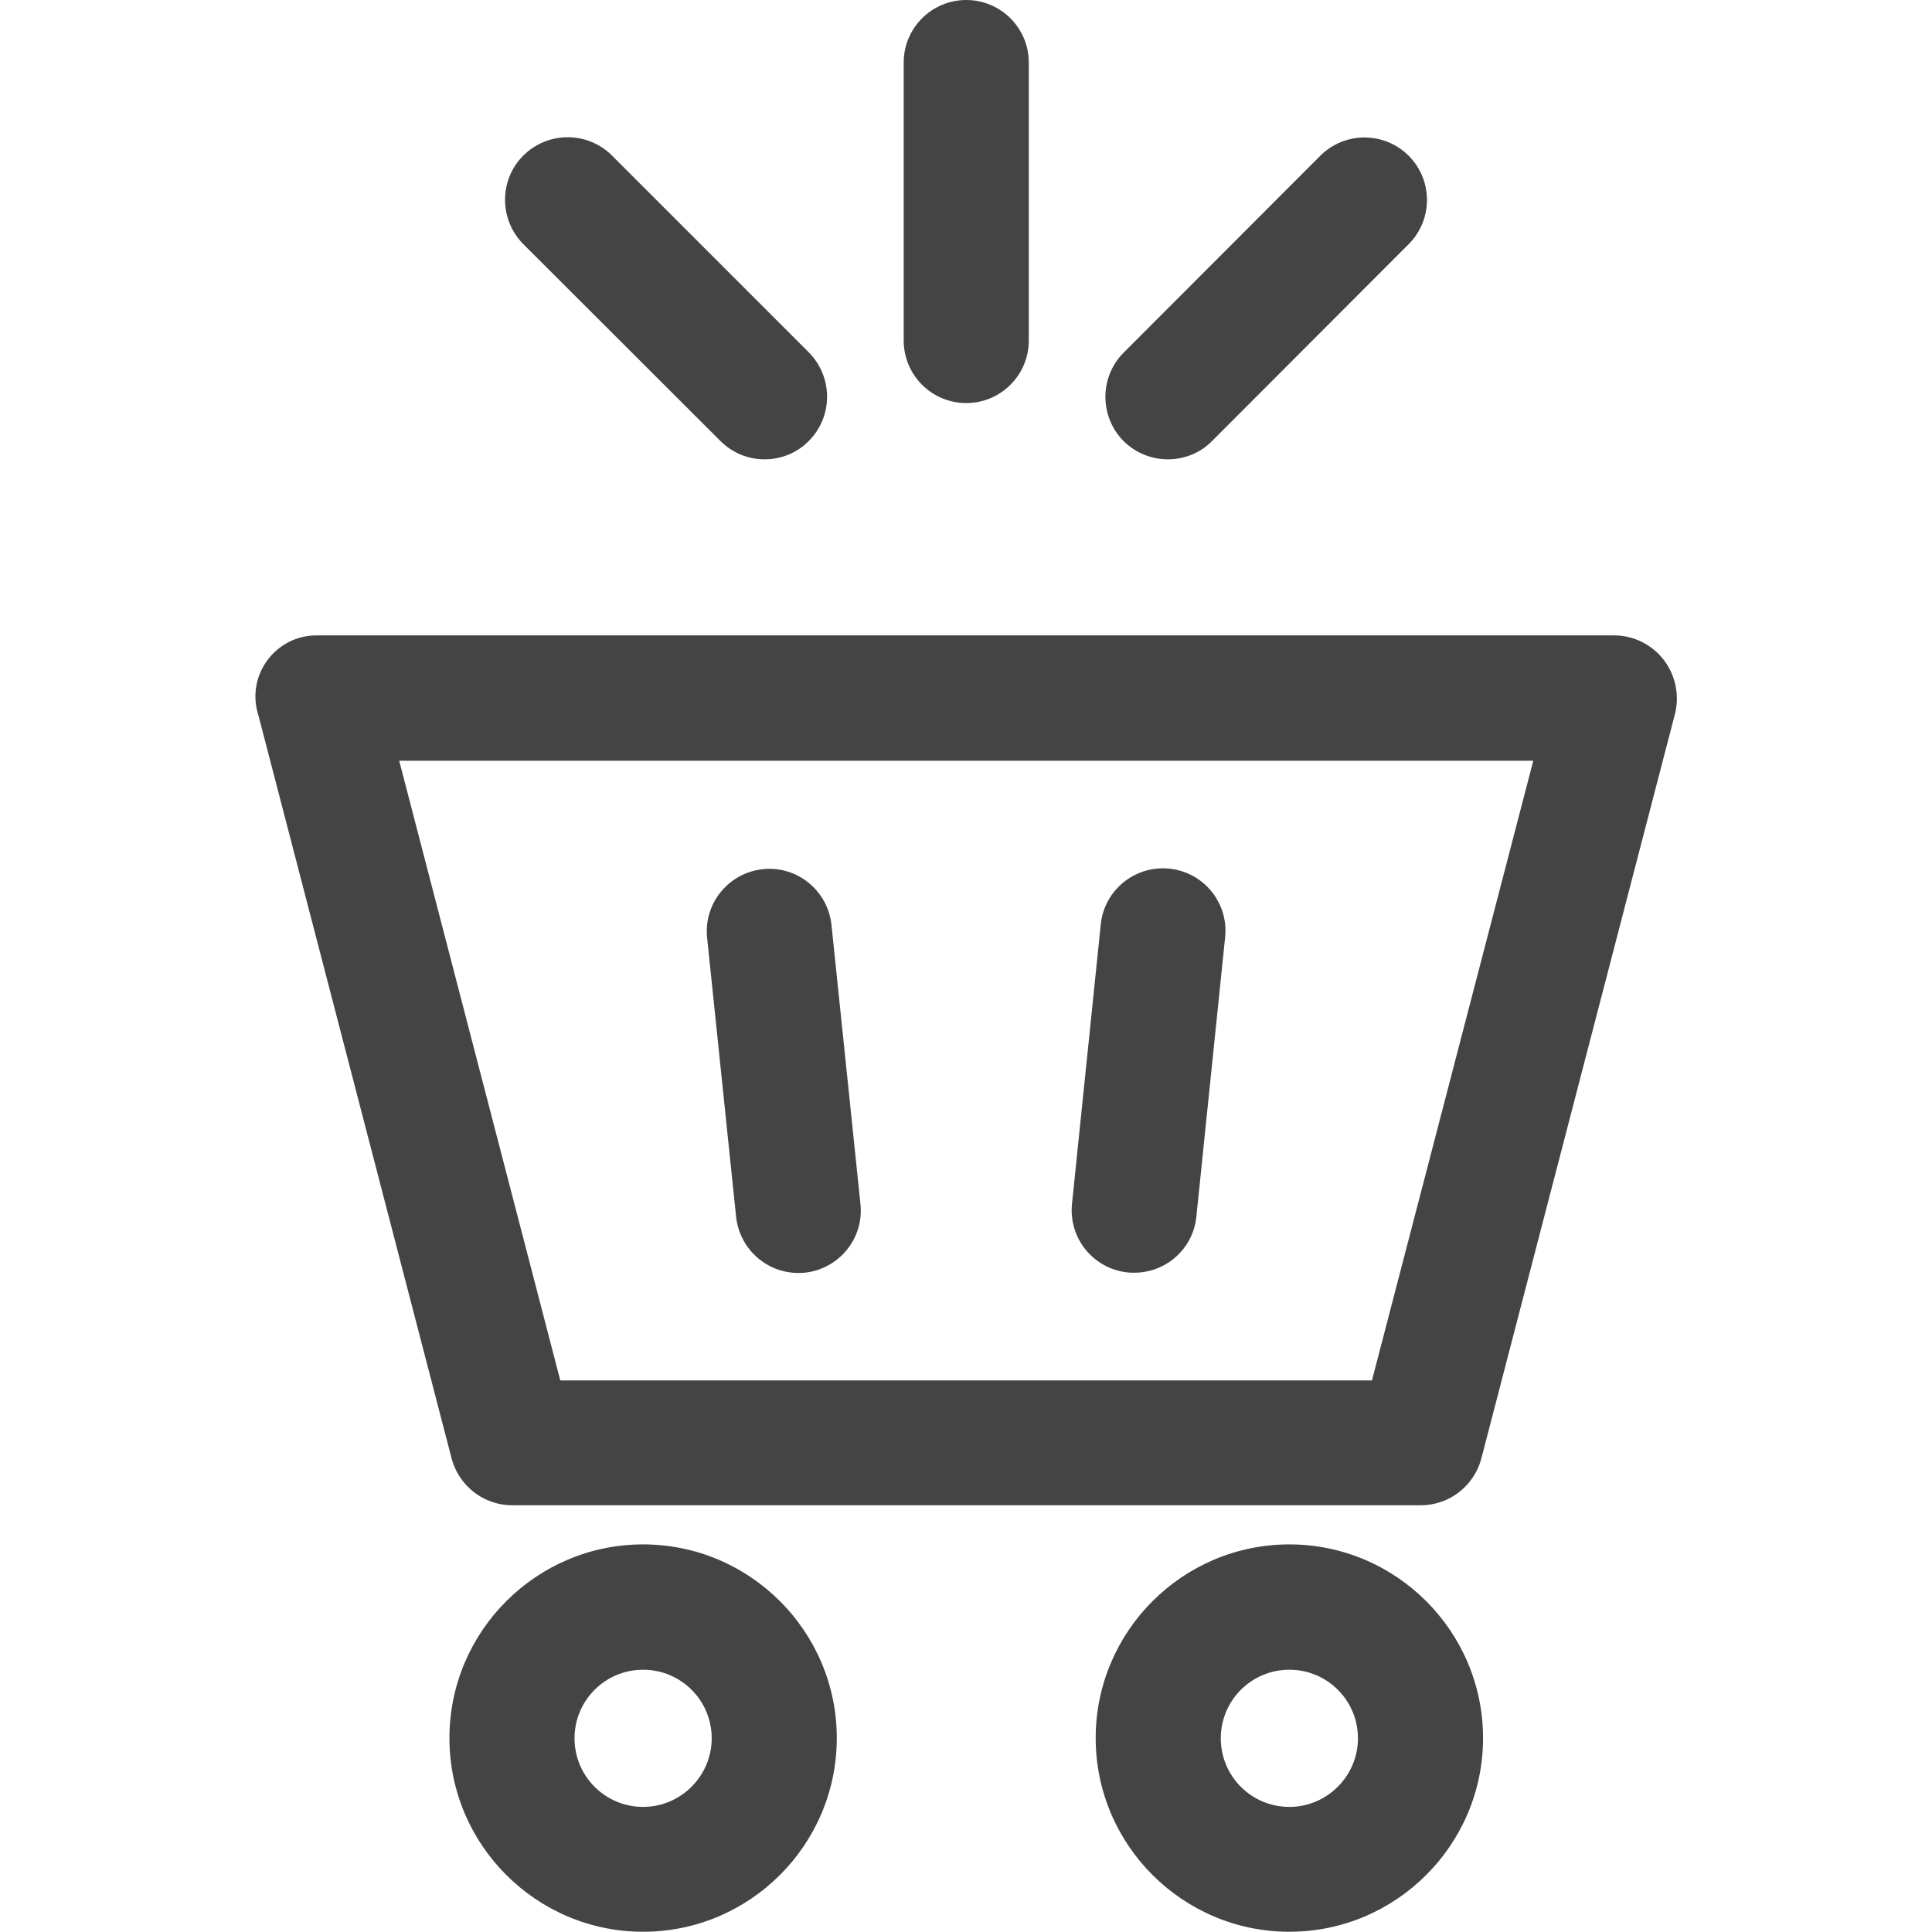 <?xml version="1.0" encoding="utf-8"?>
<!-- Generator: Adobe Illustrator 27.3.1, SVG Export Plug-In . SVG Version: 6.00 Build 0)  -->
<svg version="1.1" id="Capa_1" xmlns="http://www.w3.org/2000/svg" xmlns:xlink="http://www.w3.org/1999/xlink" x="0px" y="0px"
	 viewBox="0 0 800 800" style="enable-background:new 0 0 800 800;" xml:space="preserve">
<style type="text/css">
	.st0{fill:#444444;}
</style>
<g>
	<path class="st0" d="M304.8,503.8c1.4,13.3,12.6,23.3,25.7,23.3c0.9,0,1.8,0,2.7-0.1c14.2-1.5,24.6-14.2,23.1-28.4l-12-115.6
		c-1.5-14.2-14.2-24.6-28.4-23.1c-14.2,1.5-24.6,14.2-23.1,28.4L304.8,503.8z"/>
	<path class="st0" d="M467,526.9c0.9,0.1,1.8,0.1,2.7,0.1c13.1,0,24.4-9.9,25.7-23.3l11.9-115.6c1.5-14.2-8.9-27-23.1-28.4
		c-14.2-1.5-27,8.9-28.4,23.1l-11.9,115.6C442.4,512.7,452.7,525.4,467,526.9z"/>
	<path class="st0" d="M266.3,639.5c-44.2,0-80.2,36-80.2,80.2c0,44.2,36,80.2,80.2,80.2s80.2-36,80.2-80.2
		C346.5,675.5,310.5,639.5,266.3,639.5z M266.3,748.2c-15.7,0-28.4-12.7-28.4-28.4c0-15.7,12.7-28.4,28.4-28.4s28.4,12.7,28.4,28.4
		C294.7,735.4,281.9,748.2,266.3,748.2z"/>
	<path class="st0" d="M533.9,639.5c-44.2,0-80.2,36-80.2,80.2c0,44.2,36,80.2,80.2,80.2s80.2-36,80.2-80.2
		C614.1,675.5,578.1,639.5,533.9,639.5z M533.9,748.2c-15.7,0-28.4-12.7-28.4-28.4c0-15.7,12.7-28.4,28.4-28.4
		c15.7,0,28.4,12.7,28.4,28.4C562.3,735.4,549.5,748.2,533.9,748.2z"/>
	<path class="st0" d="M688.9,273.2c-4.9-6.3-12.5-10.1-20.5-10.1H159.7v0h-28.6c-16.6,0-28.7,15.7-24.5,31.7l0,0
		c0.1,0.5,0.2,0.9,0.4,1.4l80,307.7c3,11.4,13.3,19.4,25.1,19.4h376.2c11.8,0,22.1-8,25.1-19.4l80.2-308.4
		C695.5,287.9,693.8,279.6,688.9,273.2z M568.1,571.6H232L165.3,315h469.6L568.1,571.6z"/>
	<path class="st0" d="M298.3,182.6c5.1,5.1,11.7,7.6,18.3,7.6c6.6,0,13.3-2.5,18.3-7.6c10.1-10.1,10.1-26.5,0-36.7l-81.5-81.5
		c-10.1-10.1-26.5-10.1-36.7,0c-10.1,10.1-10.1,26.5,0,36.7L298.3,182.6z"/>
	<path class="st0" d="M483.6,190.2c6.6,0,13.3-2.5,18.3-7.6l81.4-81.5c10.1-10.1,10.1-26.5,0-36.6c-10.1-10.1-26.5-10.1-36.6,0
		L465.3,146c-10.1,10.1-10.1,26.5,0,36.7C470.4,187.7,477,190.2,483.6,190.2z"/>
	<path class="st0" d="M400.1,166.9C400.1,166.9,400.1,166.9,400.1,166.9c14.3,0,25.9-11.6,25.9-25.9l0-115.1
		c0-14.3-11.6-25.9-25.9-25.9c0,0,0,0,0,0c-14.3,0-25.9,11.6-25.9,25.9l0,115.1C374.2,155.3,385.8,166.9,400.1,166.9z"/>
</g>
</svg>
